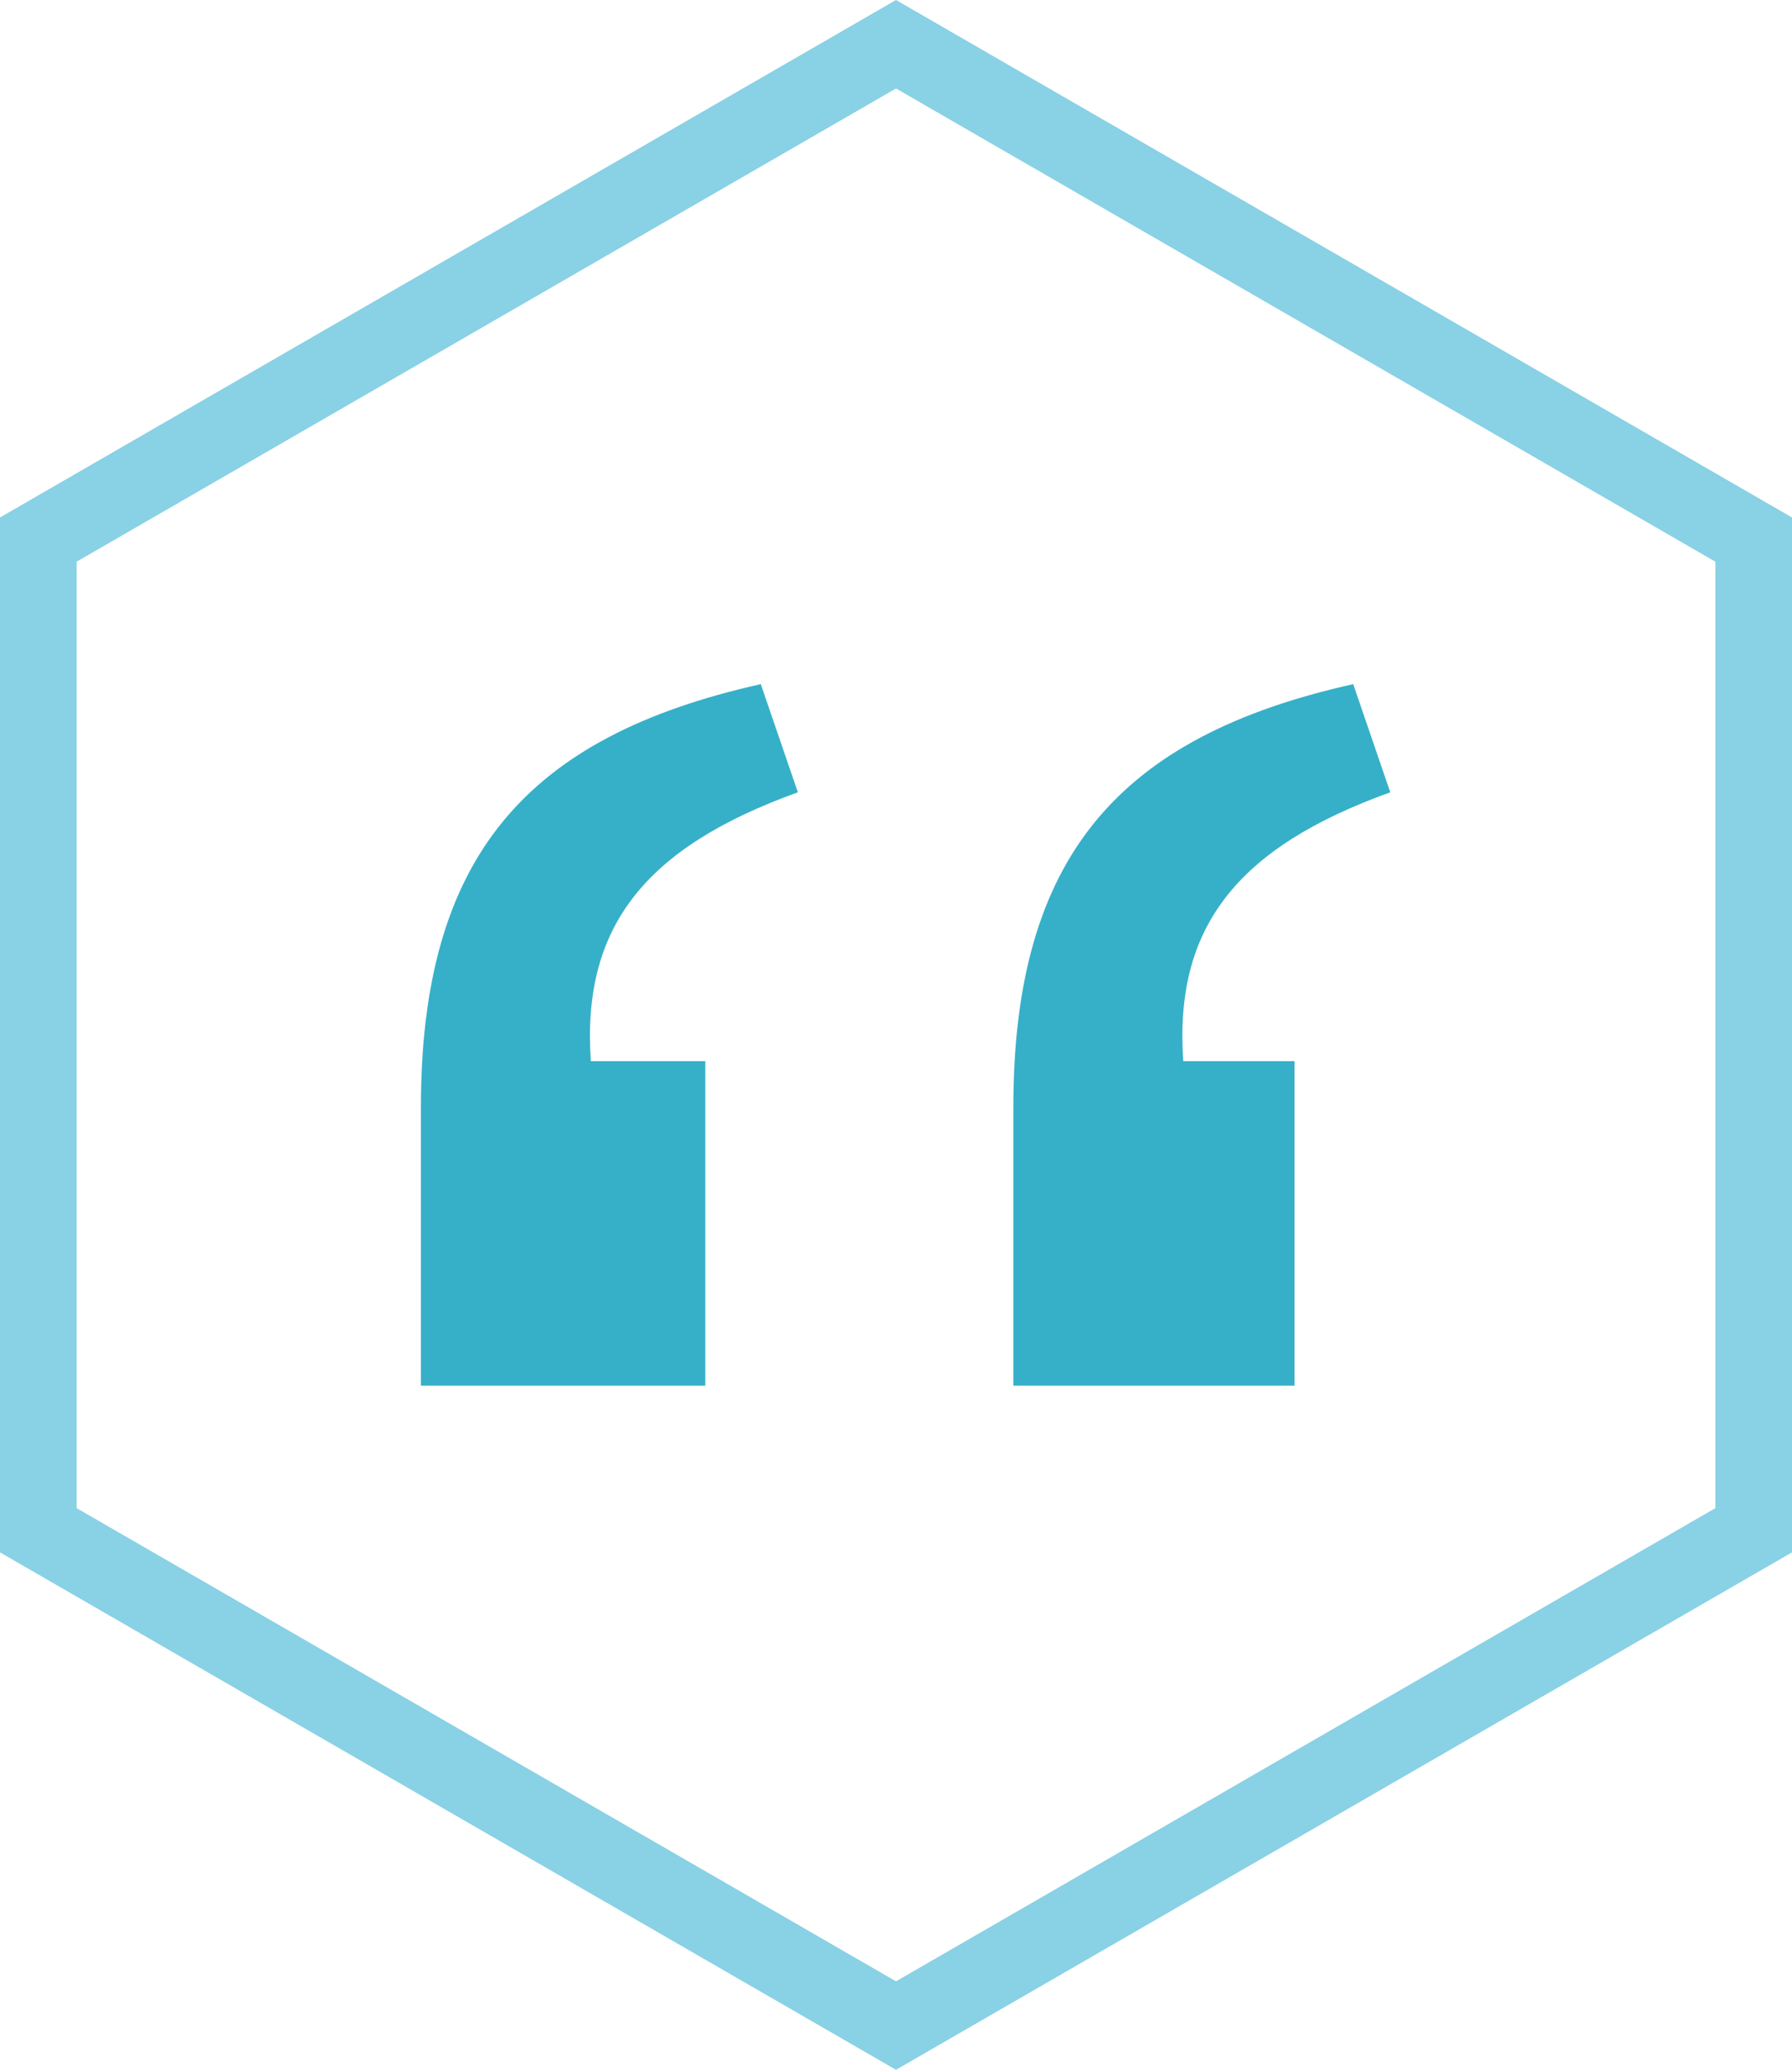 <svg xmlns="http://www.w3.org/2000/svg" viewBox="0 0 70.178 81.035"><defs><style>.a{fill:none;stroke:#89d1e5;stroke-miterlimit:10;stroke-width:3px;}.b{fill:#36b0c8;}</style></defs><title>hexagon-quote</title><polygon class="a" points="68.678 59.91 35.089 79.302 1.5 59.91 1.5 21.125 35.089 1.732 68.678 21.125 68.678 59.91"/><path class="b" d="M27.648,60.25H38.78V47.545H34.3c-0.363-5.2,2.057-8.349,8.107-10.527l-1.452-4.235c-9.2,2.057-13.311,6.776-13.311,16.578V60.25Z" transform="translate(-11.161 -5.999)"/><path class="b" d="M50.848,60.25H61.859V47.545H57.5c-0.363-5.2,2.057-8.349,8.107-10.527l-1.452-4.235c-9.2,2.057-13.31,6.776-13.31,16.578V60.25Z" transform="translate(-11.161 -5.999)"/></svg>